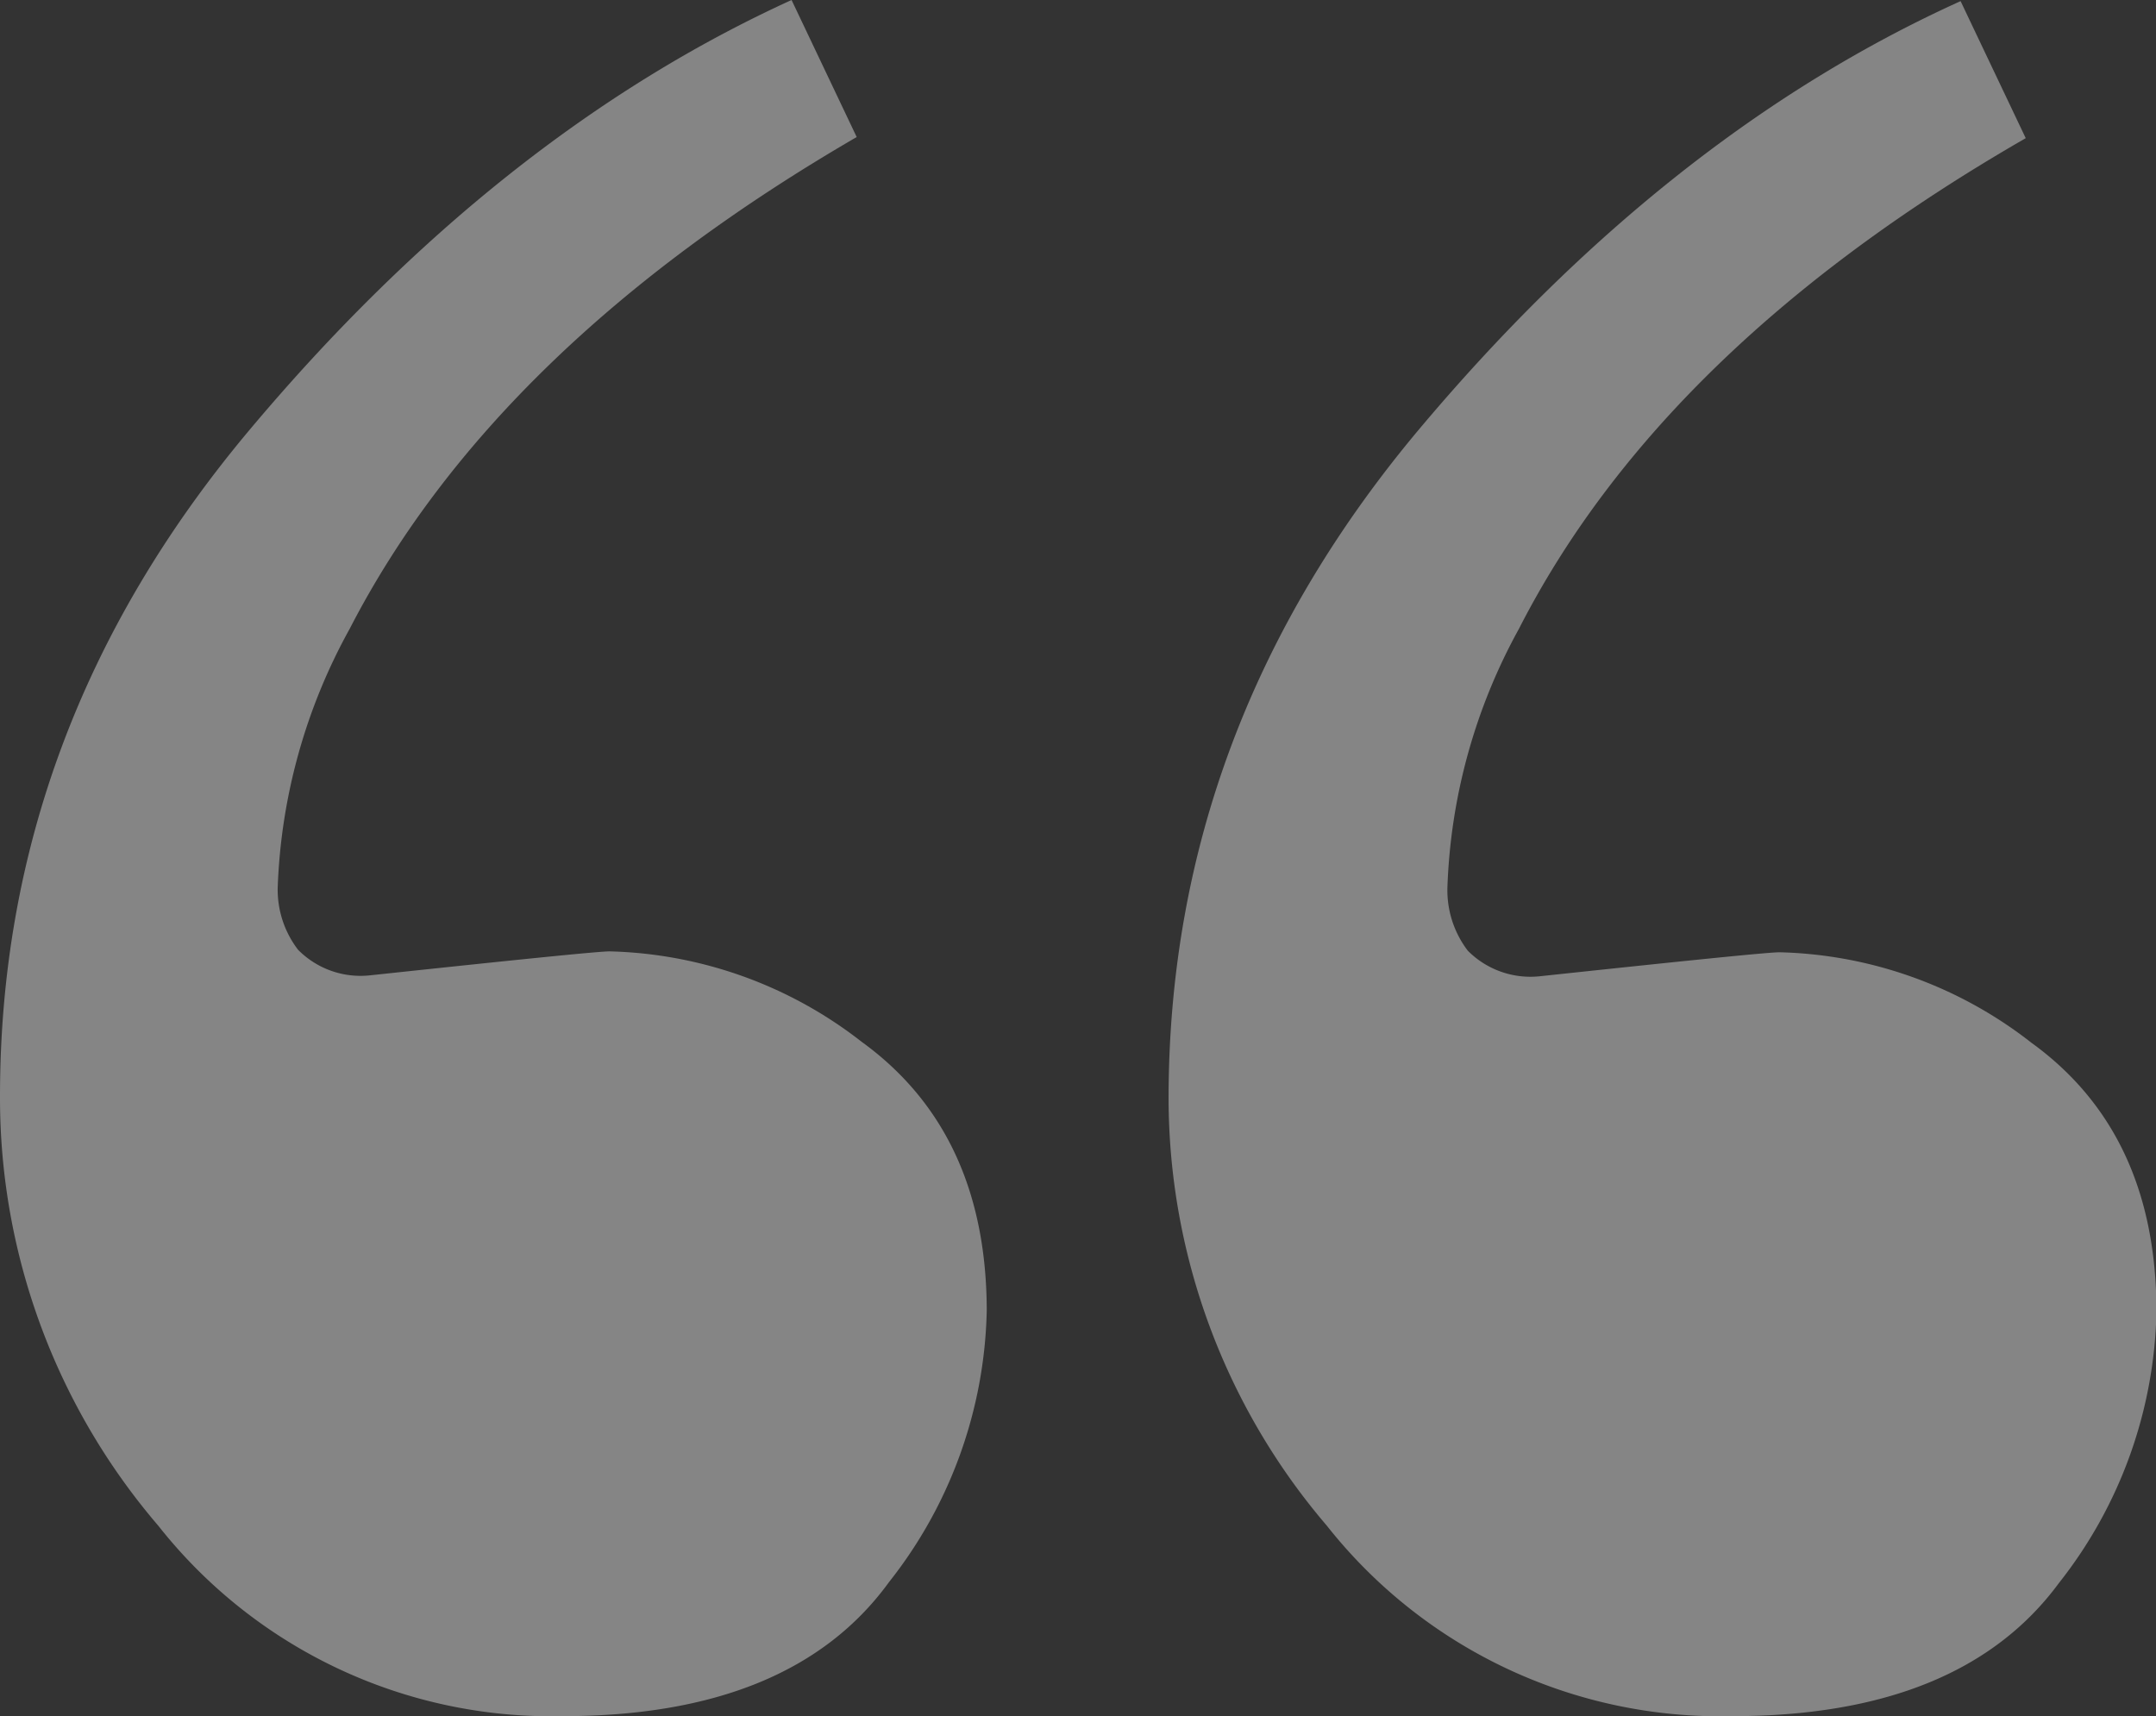 <svg xmlns="http://www.w3.org/2000/svg" viewBox="0 0 95.33 75.89"><rect x="0" y="0" width="95.33" height="75.89" fill="#333333" stroke="none"/><defs><style>.cls-1{opacity:0.4;}.cls-2{isolation:isolate;}.cls-3{fill:#fff;}</style></defs><g id="Layer_2" data-name="Layer 2"><g id="Capa_1" data-name="Capa 1"><g id="Group_29" data-name="Group 29" class="cls-1"><g id="_" data-name=" " class="cls-2"><g class="cls-2"><path class="cls-3" d="M11,19.05Q22,5.93,35,0l2.88,6.06q-16,9.29-22.42,21.75a25.48,25.48,0,0,0-3.18,11.41A4.36,4.36,0,0,0,13.18,42a3.88,3.88,0,0,0,3.18,1.13c6.56-.7,10.1-1.06,10.6-1.06a18.85,18.85,0,0,1,11.14,4q5.52,4,5.53,11.89a20,20,0,0,1-4.32,12Q35,75.9,24.84,75.89A22.13,22.13,0,0,1,7,67.47a29.06,29.06,0,0,1-7-19Q0,32.18,11,19.05Z"/></g></g><g id="_2" data-name=" 2" class="cls-2"><g class="cls-2"><path class="cls-3" d="M62.69,19.05q11-13.12,24-19l2.88,6.06Q73.52,15.35,67.16,27.81A25.48,25.48,0,0,0,64,39.22a4.41,4.41,0,0,0,.9,2.82,3.9,3.9,0,0,0,3.19,1.13c6.56-.7,10.09-1.06,10.6-1.06a18.8,18.8,0,0,1,11.13,4q5.53,4,5.53,11.89a20,20,0,0,1-4.31,12Q86.7,75.9,76.55,75.89a22.16,22.16,0,0,1-17.88-8.42,29.11,29.11,0,0,1-7-19Q51.71,32.18,62.69,19.05Z"/></g></g></g></g></g></svg>